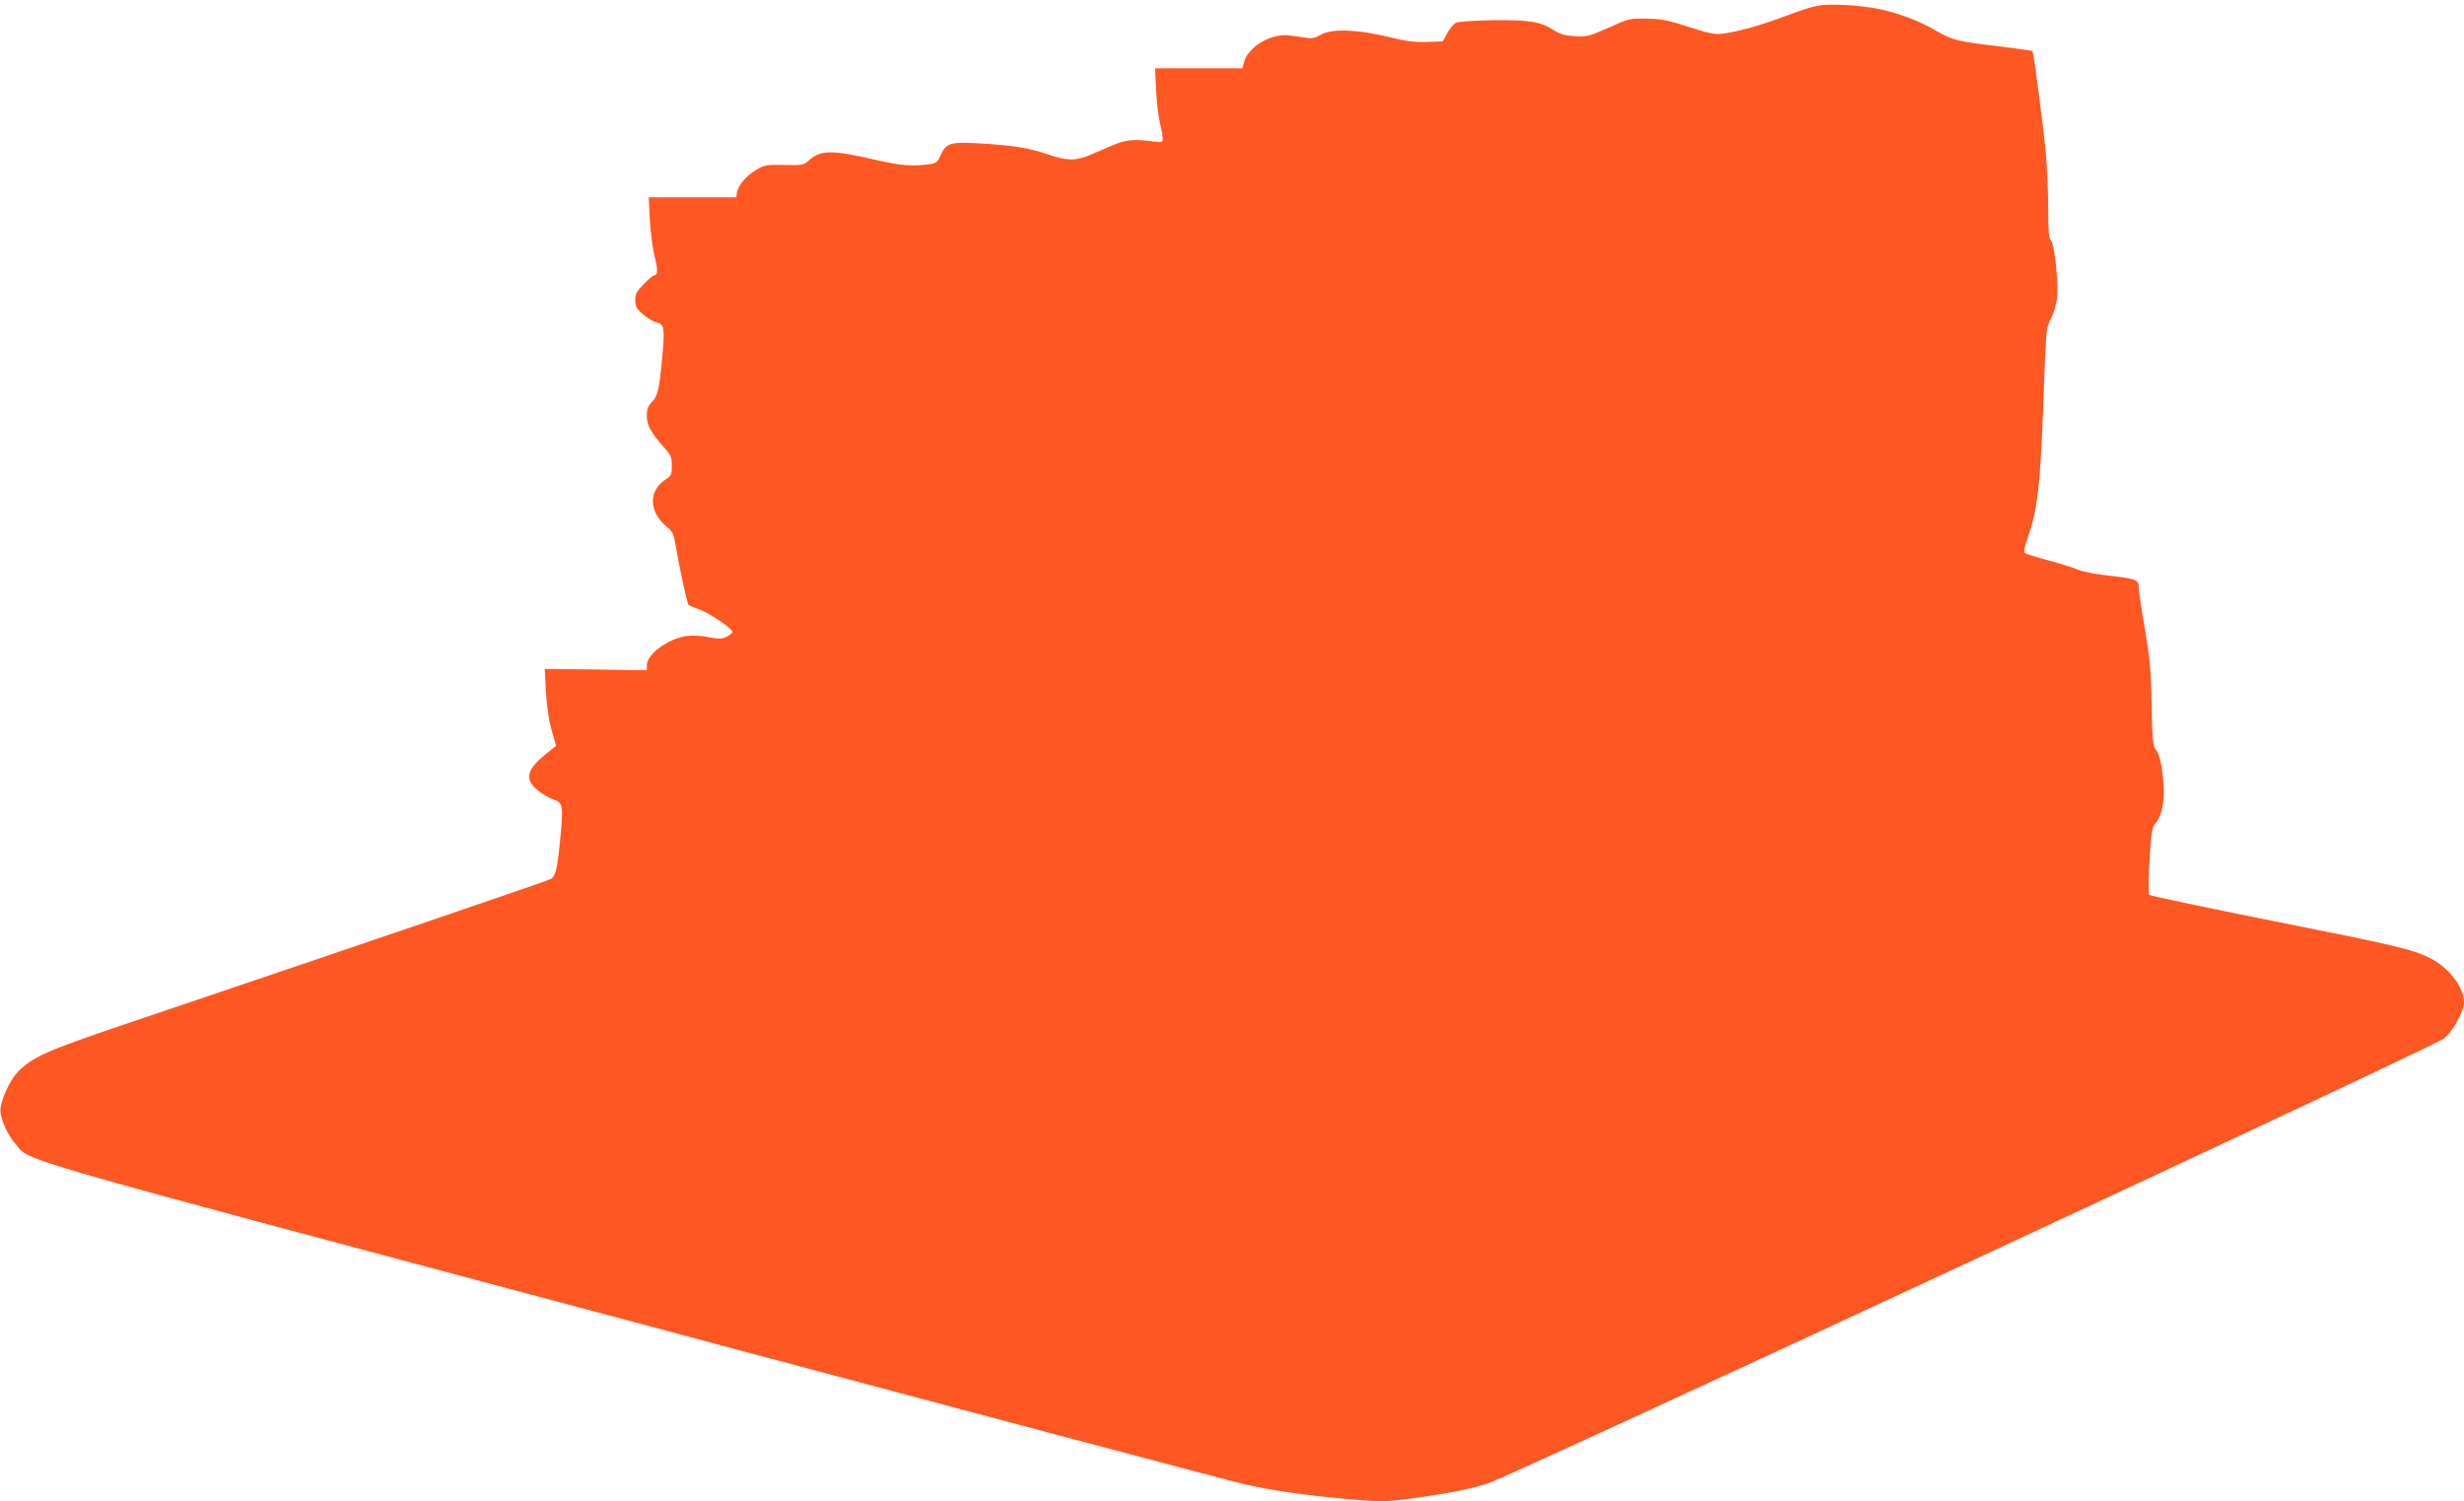 <?xml version="1.0" standalone="no"?>
<!DOCTYPE svg PUBLIC "-//W3C//DTD SVG 20010904//EN"
 "http://www.w3.org/TR/2001/REC-SVG-20010904/DTD/svg10.dtd">
<svg version="1.0" xmlns="http://www.w3.org/2000/svg"
 width="1280pt" height="780pt" viewBox="0 0 1280 780"
 preserveAspectRatio="xMidYMid meet">
<g transform="translate(0,780) scale(0.1,-0.1)"
fill="#ff5722" stroke="none">
<path d="M9440 7770 c-25 -4 -101 -29 -169 -55 -125 -47 -236 -78 -323 -90
-40 -5 -69 1 -175 35 -107 35 -142 42 -218 43 -88 2 -93 1 -199 -47 -102 -45
-114 -48 -175 -44 -50 3 -76 10 -109 31 -69 45 -128 54 -318 52 -102 -2 -179
-7 -192 -14 -11 -6 -31 -30 -44 -53 l-23 -43 -83 -3 c-65 -2 -109 4 -207 28
-158 38 -290 42 -345 9 -26 -16 -44 -20 -75 -15 -22 3 -61 8 -86 12 -94 13
-216 -59 -237 -140 l-8 -31 -227 0 -227 0 6 -115 c3 -63 12 -140 20 -171 8
-31 14 -67 14 -79 0 -20 -3 -21 -57 -14 -90 12 -134 8 -199 -19 -32 -14 -86
-37 -119 -51 -78 -33 -122 -32 -225 3 -94 33 -185 47 -366 57 -139 7 -159 1
-189 -65 -15 -35 -22 -39 -62 -45 -84 -11 -145 -6 -272 23 -224 52 -286 53
-345 1 -31 -28 -35 -29 -132 -27 -91 2 -103 0 -145 -25 -52 -30 -95 -82 -101
-119 l-3 -24 -228 0 -227 0 6 -120 c4 -66 15 -151 25 -189 17 -67 16 -96 -2
-96 -5 0 -30 -20 -54 -45 -38 -38 -45 -51 -45 -84 0 -34 6 -44 41 -75 23 -19
54 -38 70 -41 40 -9 43 -31 29 -182 -15 -166 -23 -200 -54 -232 -20 -21 -26
-37 -26 -72 0 -49 24 -91 92 -166 33 -37 38 -49 38 -93 0 -46 -3 -52 -34 -72
-89 -59 -85 -168 8 -245 31 -25 36 -37 46 -98 12 -78 58 -294 66 -306 2 -4 27
-15 54 -24 46 -15 159 -89 174 -114 4 -5 -8 -18 -26 -27 -29 -15 -40 -15 -96
-4 -37 7 -84 10 -115 6 -96 -13 -207 -95 -207 -152 l0 -26 -265 4 -265 3 6
-120 c5 -79 15 -147 30 -200 l23 -80 -32 -25 c-121 -94 -137 -143 -66 -204 23
-19 60 -41 83 -49 51 -17 53 -31 36 -207 -15 -158 -24 -194 -52 -208 -20 -10
-839 -290 -2236 -762 -378 -128 -454 -162 -527 -236 -39 -39 -82 -128 -92
-189 -7 -43 31 -135 76 -186 86 -97 -123 -37 3221 -929 1691 -452 3114 -830
3162 -840 144 -33 312 -57 519 -76 170 -15 211 -16 300 -5 210 26 356 54 449
85 150 52 4914 2269 4966 2311 47 38 104 142 104 189 0 77 -80 181 -177 229
-90 45 -178 66 -813 192 -349 70 -639 131 -644 136 -6 5 -6 73 0 178 8 134 14
174 27 188 31 35 47 91 47 164 0 98 -18 200 -40 224 -16 18 -19 46 -23 235 -3
182 -9 243 -36 398 -17 100 -31 196 -31 212 0 39 -14 44 -160 60 -63 7 -135
21 -159 32 -24 10 -93 32 -154 48 -61 16 -114 33 -119 38 -5 5 -1 28 7 53 60
168 73 278 90 729 13 381 14 386 39 435 15 29 29 76 32 112 8 79 -14 279 -32
294 -11 9 -14 46 -14 160 0 81 -5 206 -11 276 -11 133 -64 541 -71 548 -2 2
-82 13 -178 25 -211 25 -237 31 -320 79 -87 51 -183 88 -288 112 -100 22 -266
32 -332 19z"/>
</g>
</svg>
